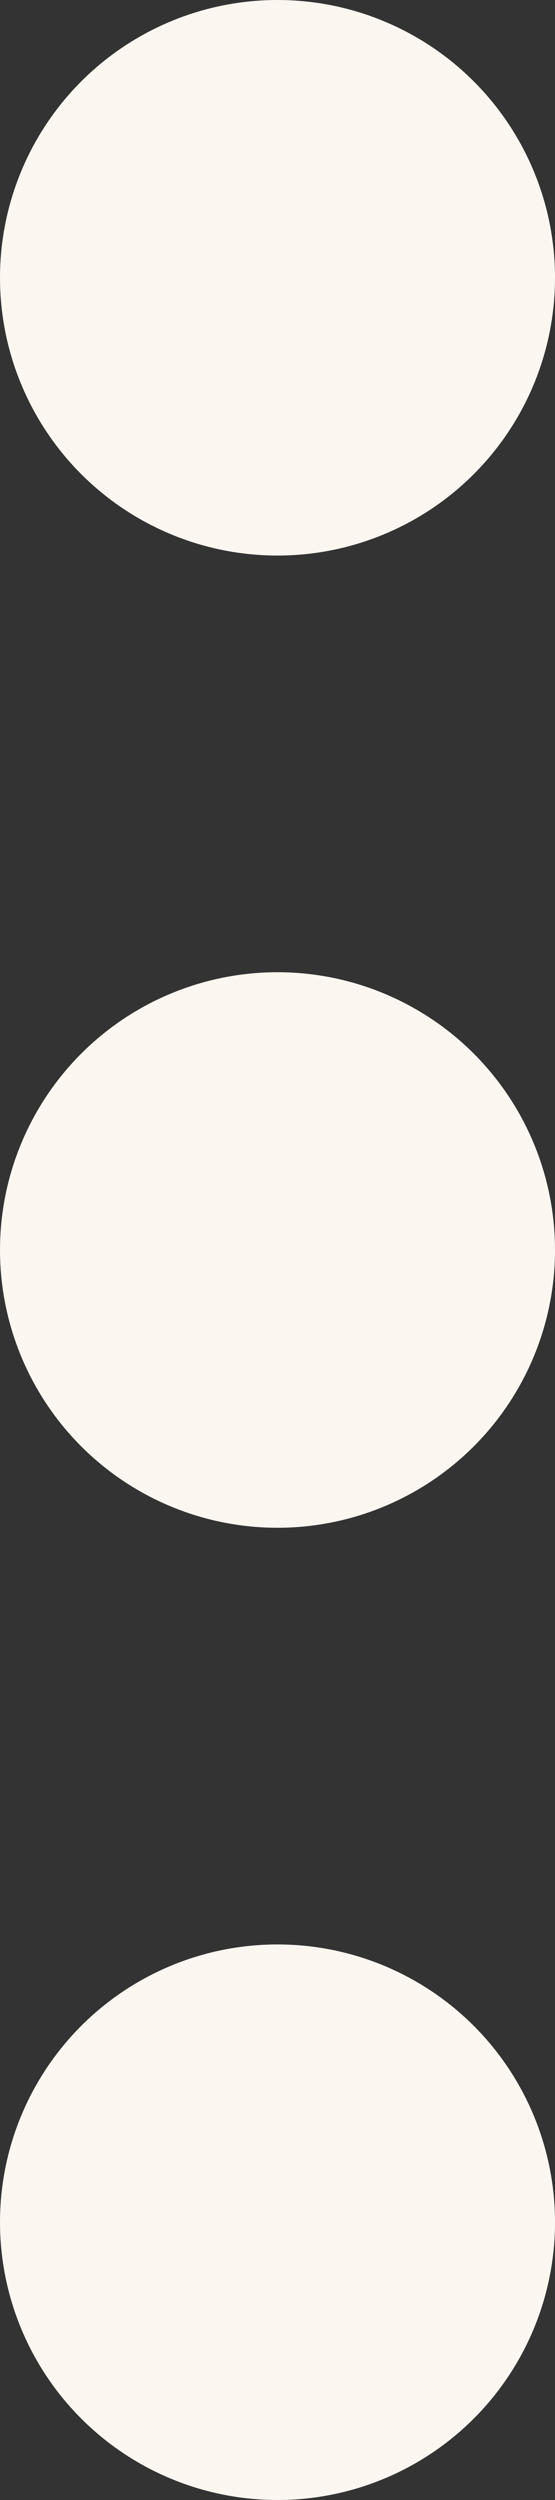 <svg width="4" height="18" viewBox="0 0 4 18" fill="none" xmlns="http://www.w3.org/2000/svg">
<rect x="0" y="0" width="4" height="18" fill="#333333" stroke="none"/>
<circle cx="2" cy="2" r="2" fill="#FBF6F0"/>
<circle cx="2" cy="9" r="2" fill="#FBF6F0"/>
<circle cx="2" cy="16" r="2" fill="#FBF6F0"/>
</svg>
